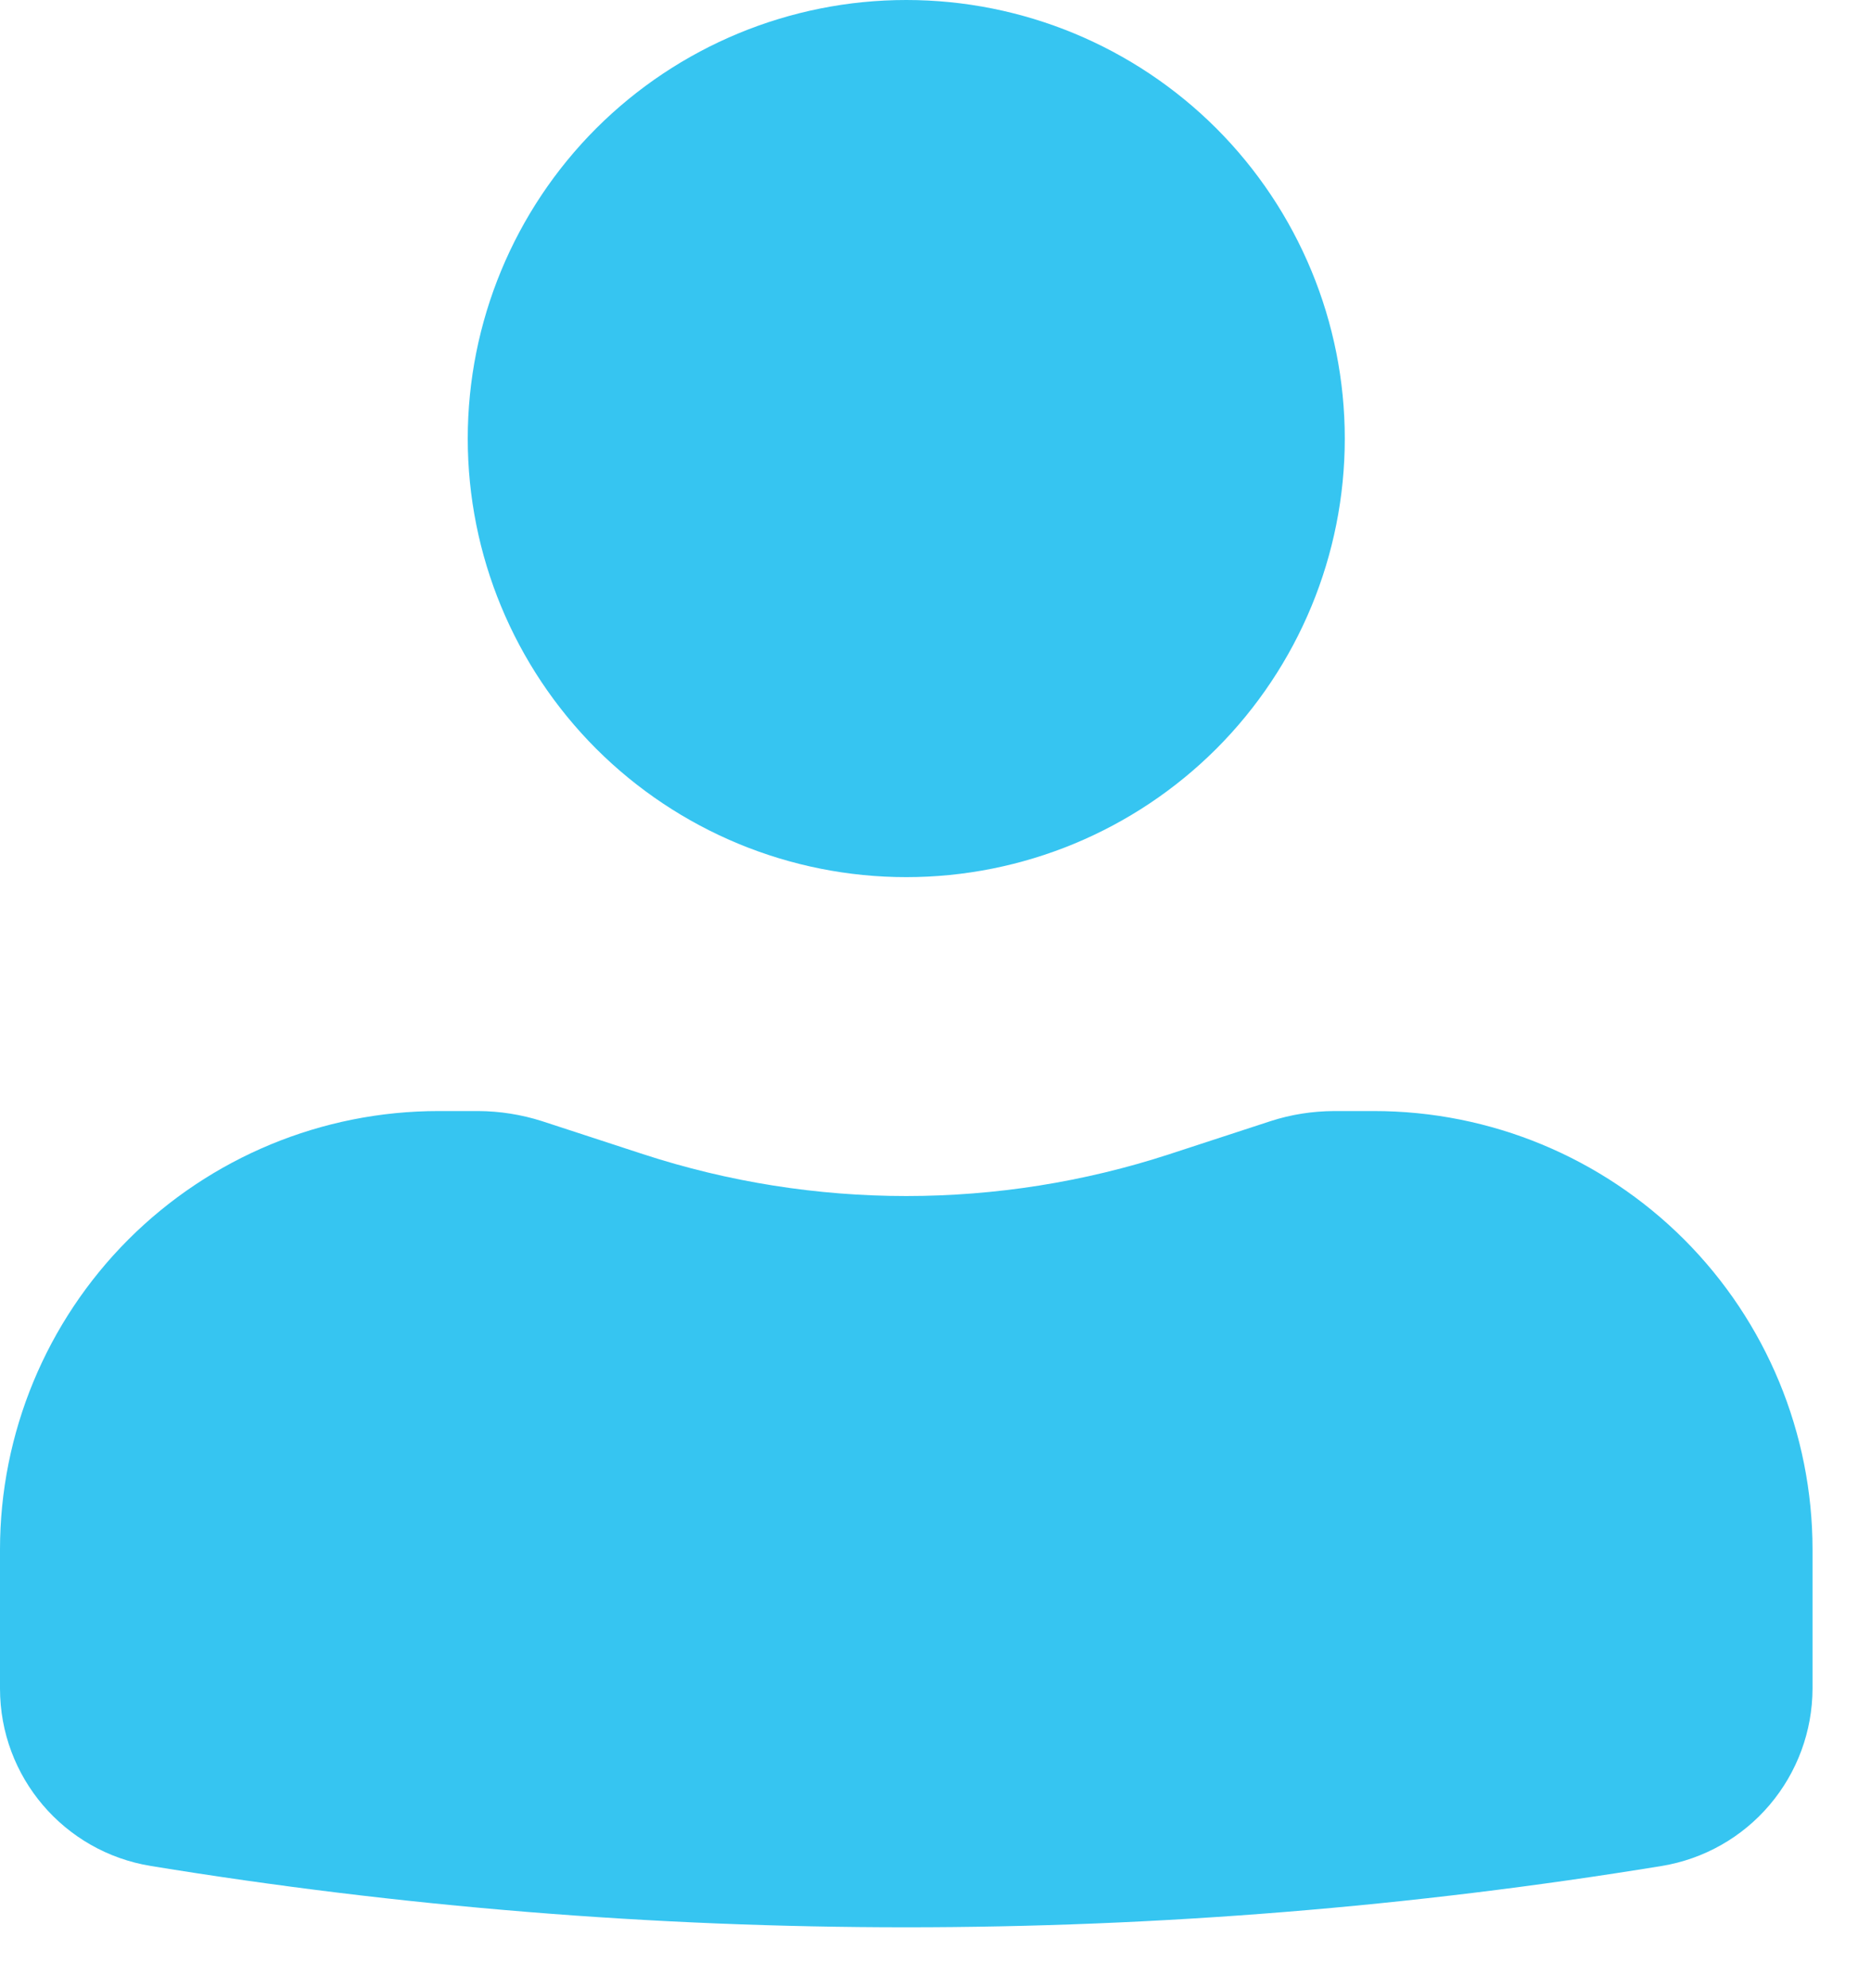 <svg width="16" height="17" viewBox="0 0 16 17" fill="none" xmlns="http://www.w3.org/2000/svg">
<path d="M7.75 0C6.755 0 5.802 0.395 5.098 1.098C4.395 1.802 4 2.755 4 3.75C4 4.745 4.395 5.698 5.098 6.402C5.802 7.105 6.755 7.5 7.75 7.5C8.745 7.5 9.698 7.105 10.402 6.402C11.105 5.698 11.5 4.745 11.5 3.75C11.5 2.755 11.105 1.802 10.402 1.098C9.698 0.395 8.745 0 7.75 0ZM3.75 9.5C2.755 9.5 1.802 9.895 1.098 10.598C0.395 11.302 0 12.255 0 13.25V14.438C0 15.192 0.546 15.834 1.29 15.955C5.568 16.654 9.932 16.654 14.21 15.955C14.57 15.896 14.897 15.711 15.133 15.433C15.369 15.155 15.499 14.803 15.5 14.438V13.25C15.5 12.255 15.105 11.302 14.402 10.598C13.698 9.895 12.745 9.5 11.75 9.5H11.41C11.223 9.501 11.042 9.529 10.866 9.586L10 9.869C8.538 10.346 6.962 10.346 5.5 9.869L4.634 9.586C4.458 9.53 4.275 9.501 4.091 9.5H3.75Z" fill="#36C5F1"/>
</svg>
